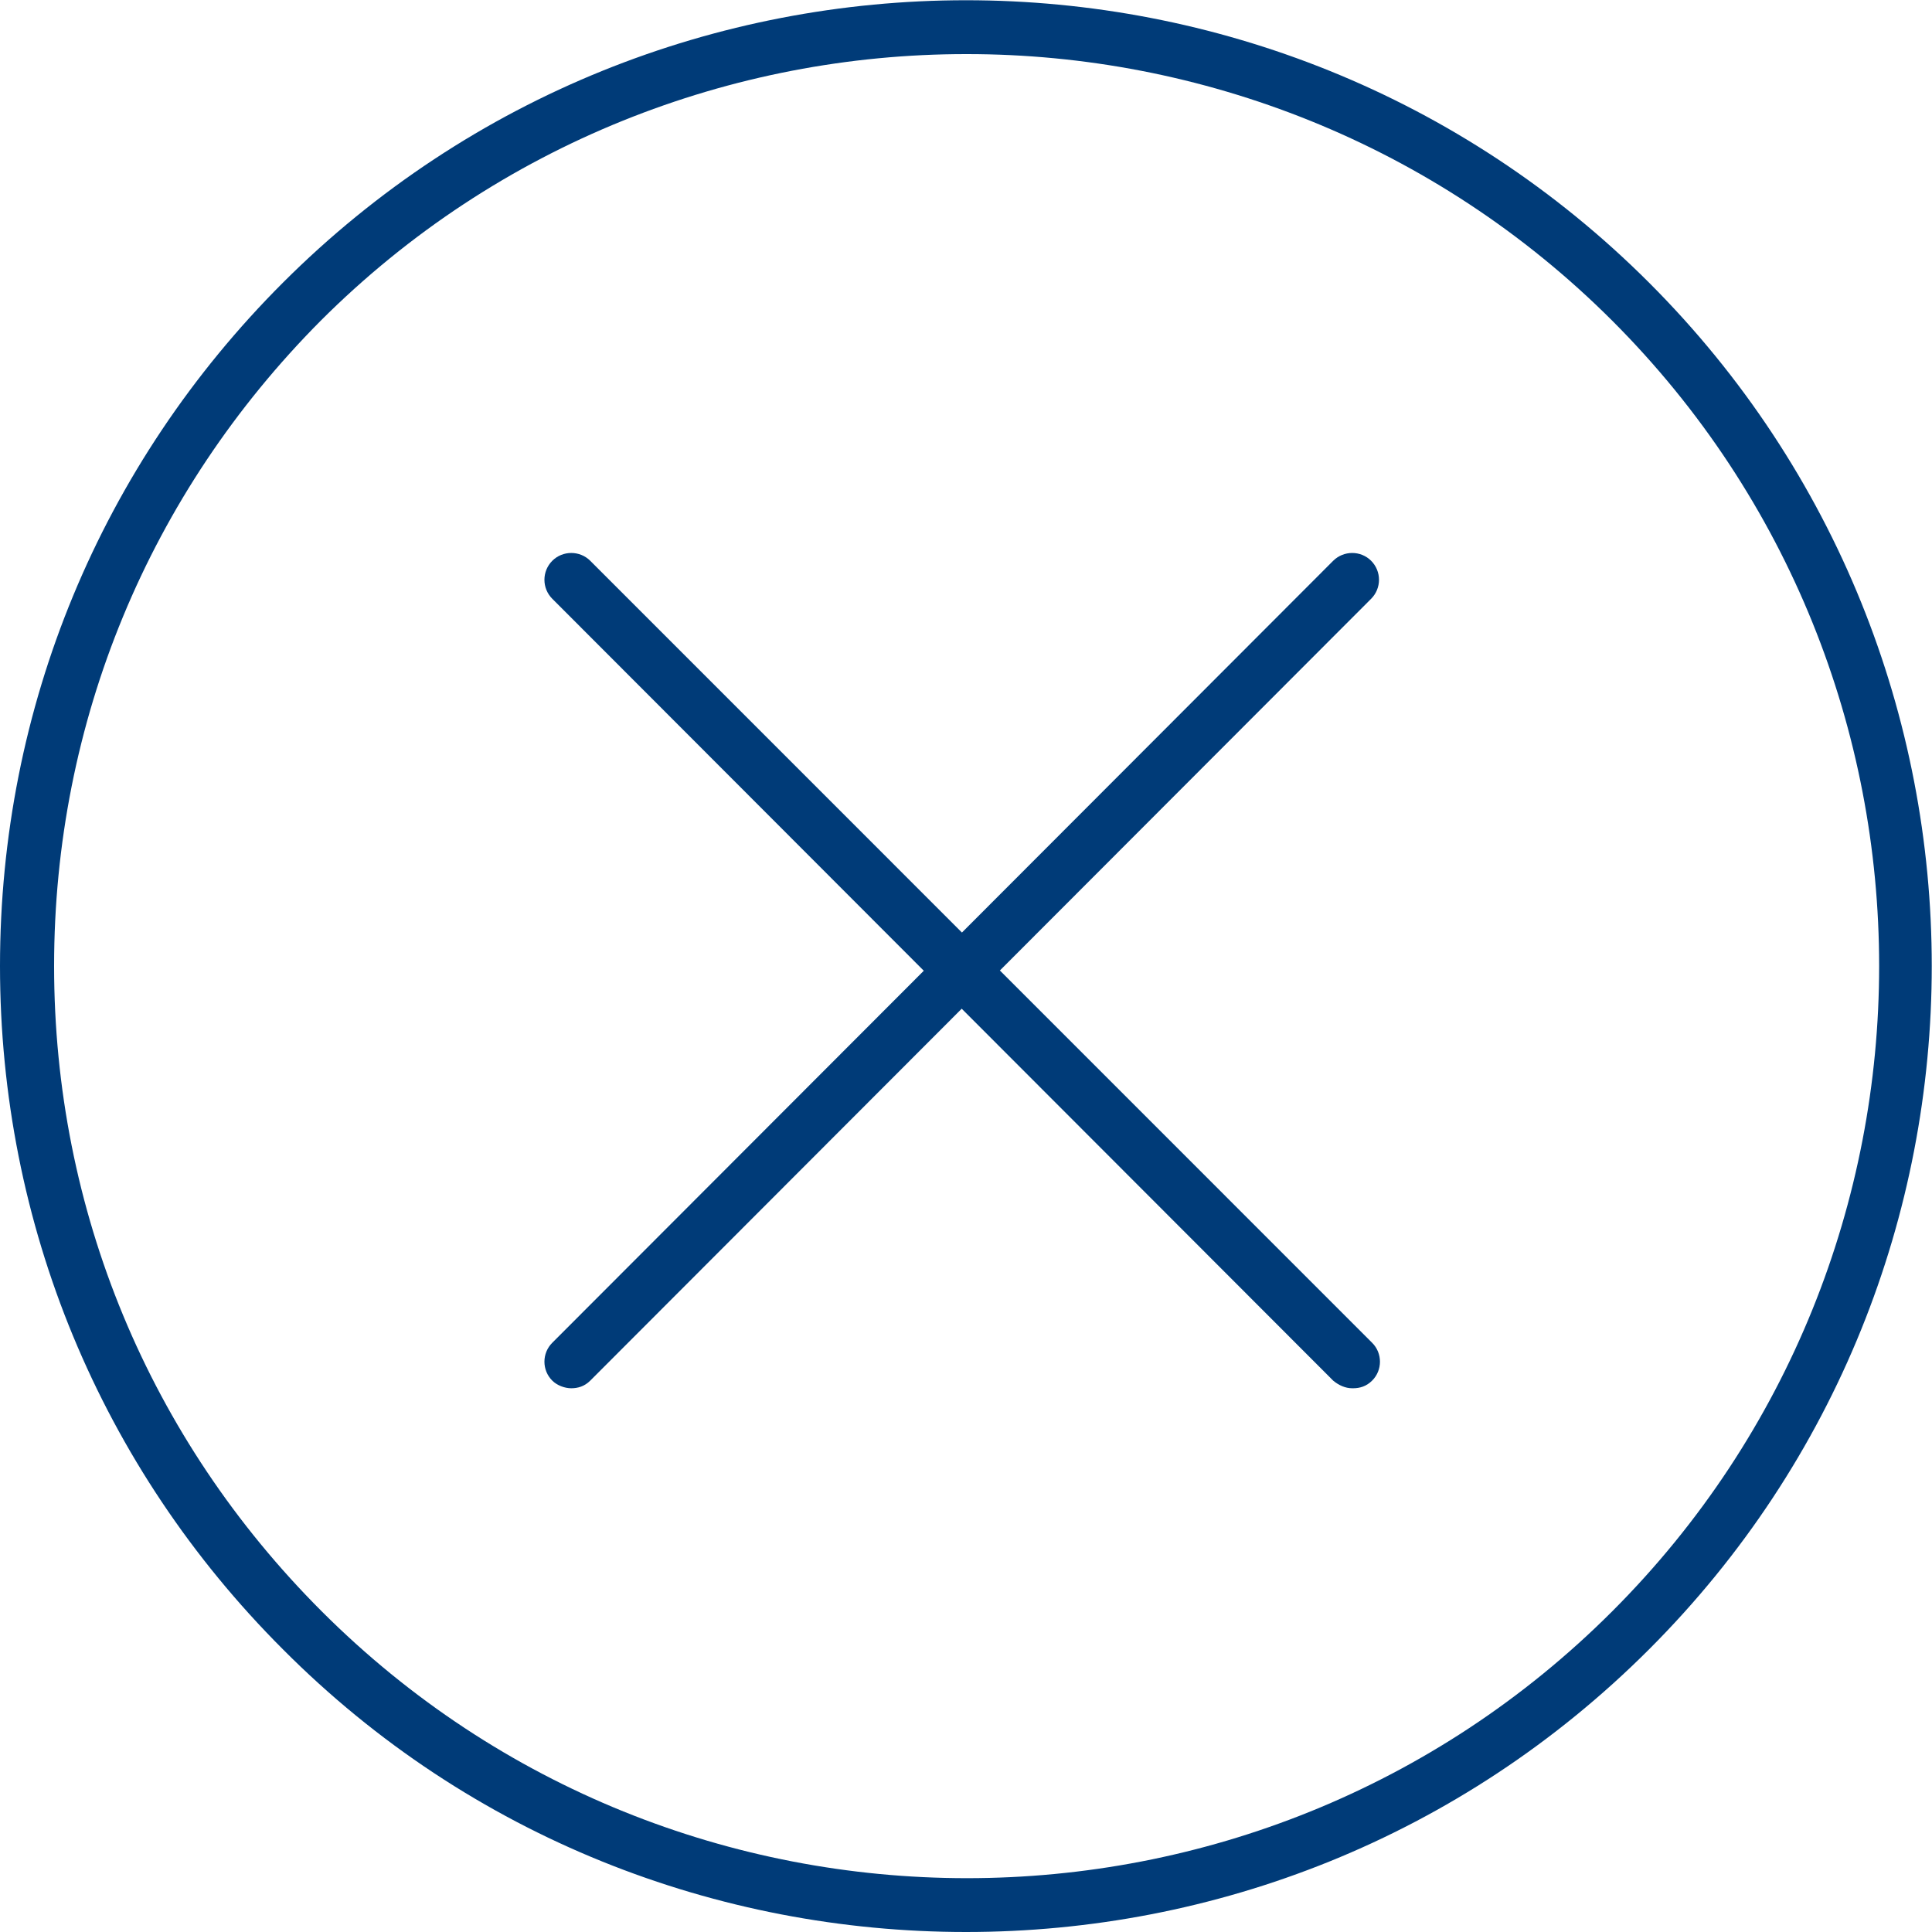 <svg width="16" height="16" viewBox="0 0 16 16" fill="none" xmlns="http://www.w3.org/2000/svg">
<g clip-path="url(#clip0_5042_205)">
<path d="M8 16C5.949 16 3.898 15.222 2.342 13.658C0.833 12.149 0 10.137 0 8C0 5.862 0.833 3.851 2.342 2.342C5.462 -0.778 10.538 -0.778 13.658 2.342C16.778 5.462 16.778 10.538 13.658 13.658C12.094 15.222 10.051 16 8 16ZM8 0.448C6.067 0.448 4.126 1.187 2.656 2.656C1.234 4.086 0.448 5.98 0.448 8C0.448 10.02 1.234 11.914 2.664 13.344C5.611 16.291 10.405 16.291 13.352 13.344C16.299 10.397 16.299 5.603 13.352 2.656C11.882 1.187 9.941 0.448 8.008 0.448H8Z" fill="#003B78"/>
<path d="M4.731 11.497C4.676 11.497 4.613 11.473 4.574 11.434C4.487 11.348 4.487 11.206 4.574 11.12L11.041 4.644C11.128 4.558 11.269 4.558 11.355 4.644C11.442 4.731 11.442 4.872 11.355 4.959L4.888 11.434C4.841 11.481 4.786 11.497 4.731 11.497Z" fill="#003B78"/>
<path d="M11.198 11.497C11.143 11.497 11.088 11.473 11.041 11.434L4.574 4.959C4.487 4.872 4.487 4.731 4.574 4.644C4.66 4.558 4.802 4.558 4.888 4.644L11.363 11.12C11.45 11.206 11.45 11.348 11.363 11.434C11.316 11.481 11.261 11.497 11.206 11.497H11.198Z" fill="#003B78"/>
</g>
<defs>
<clipPath id="clip0_5042_205">
<rect width="16" height="16" fill="white"/>
</clipPath>
</defs>
</svg>
